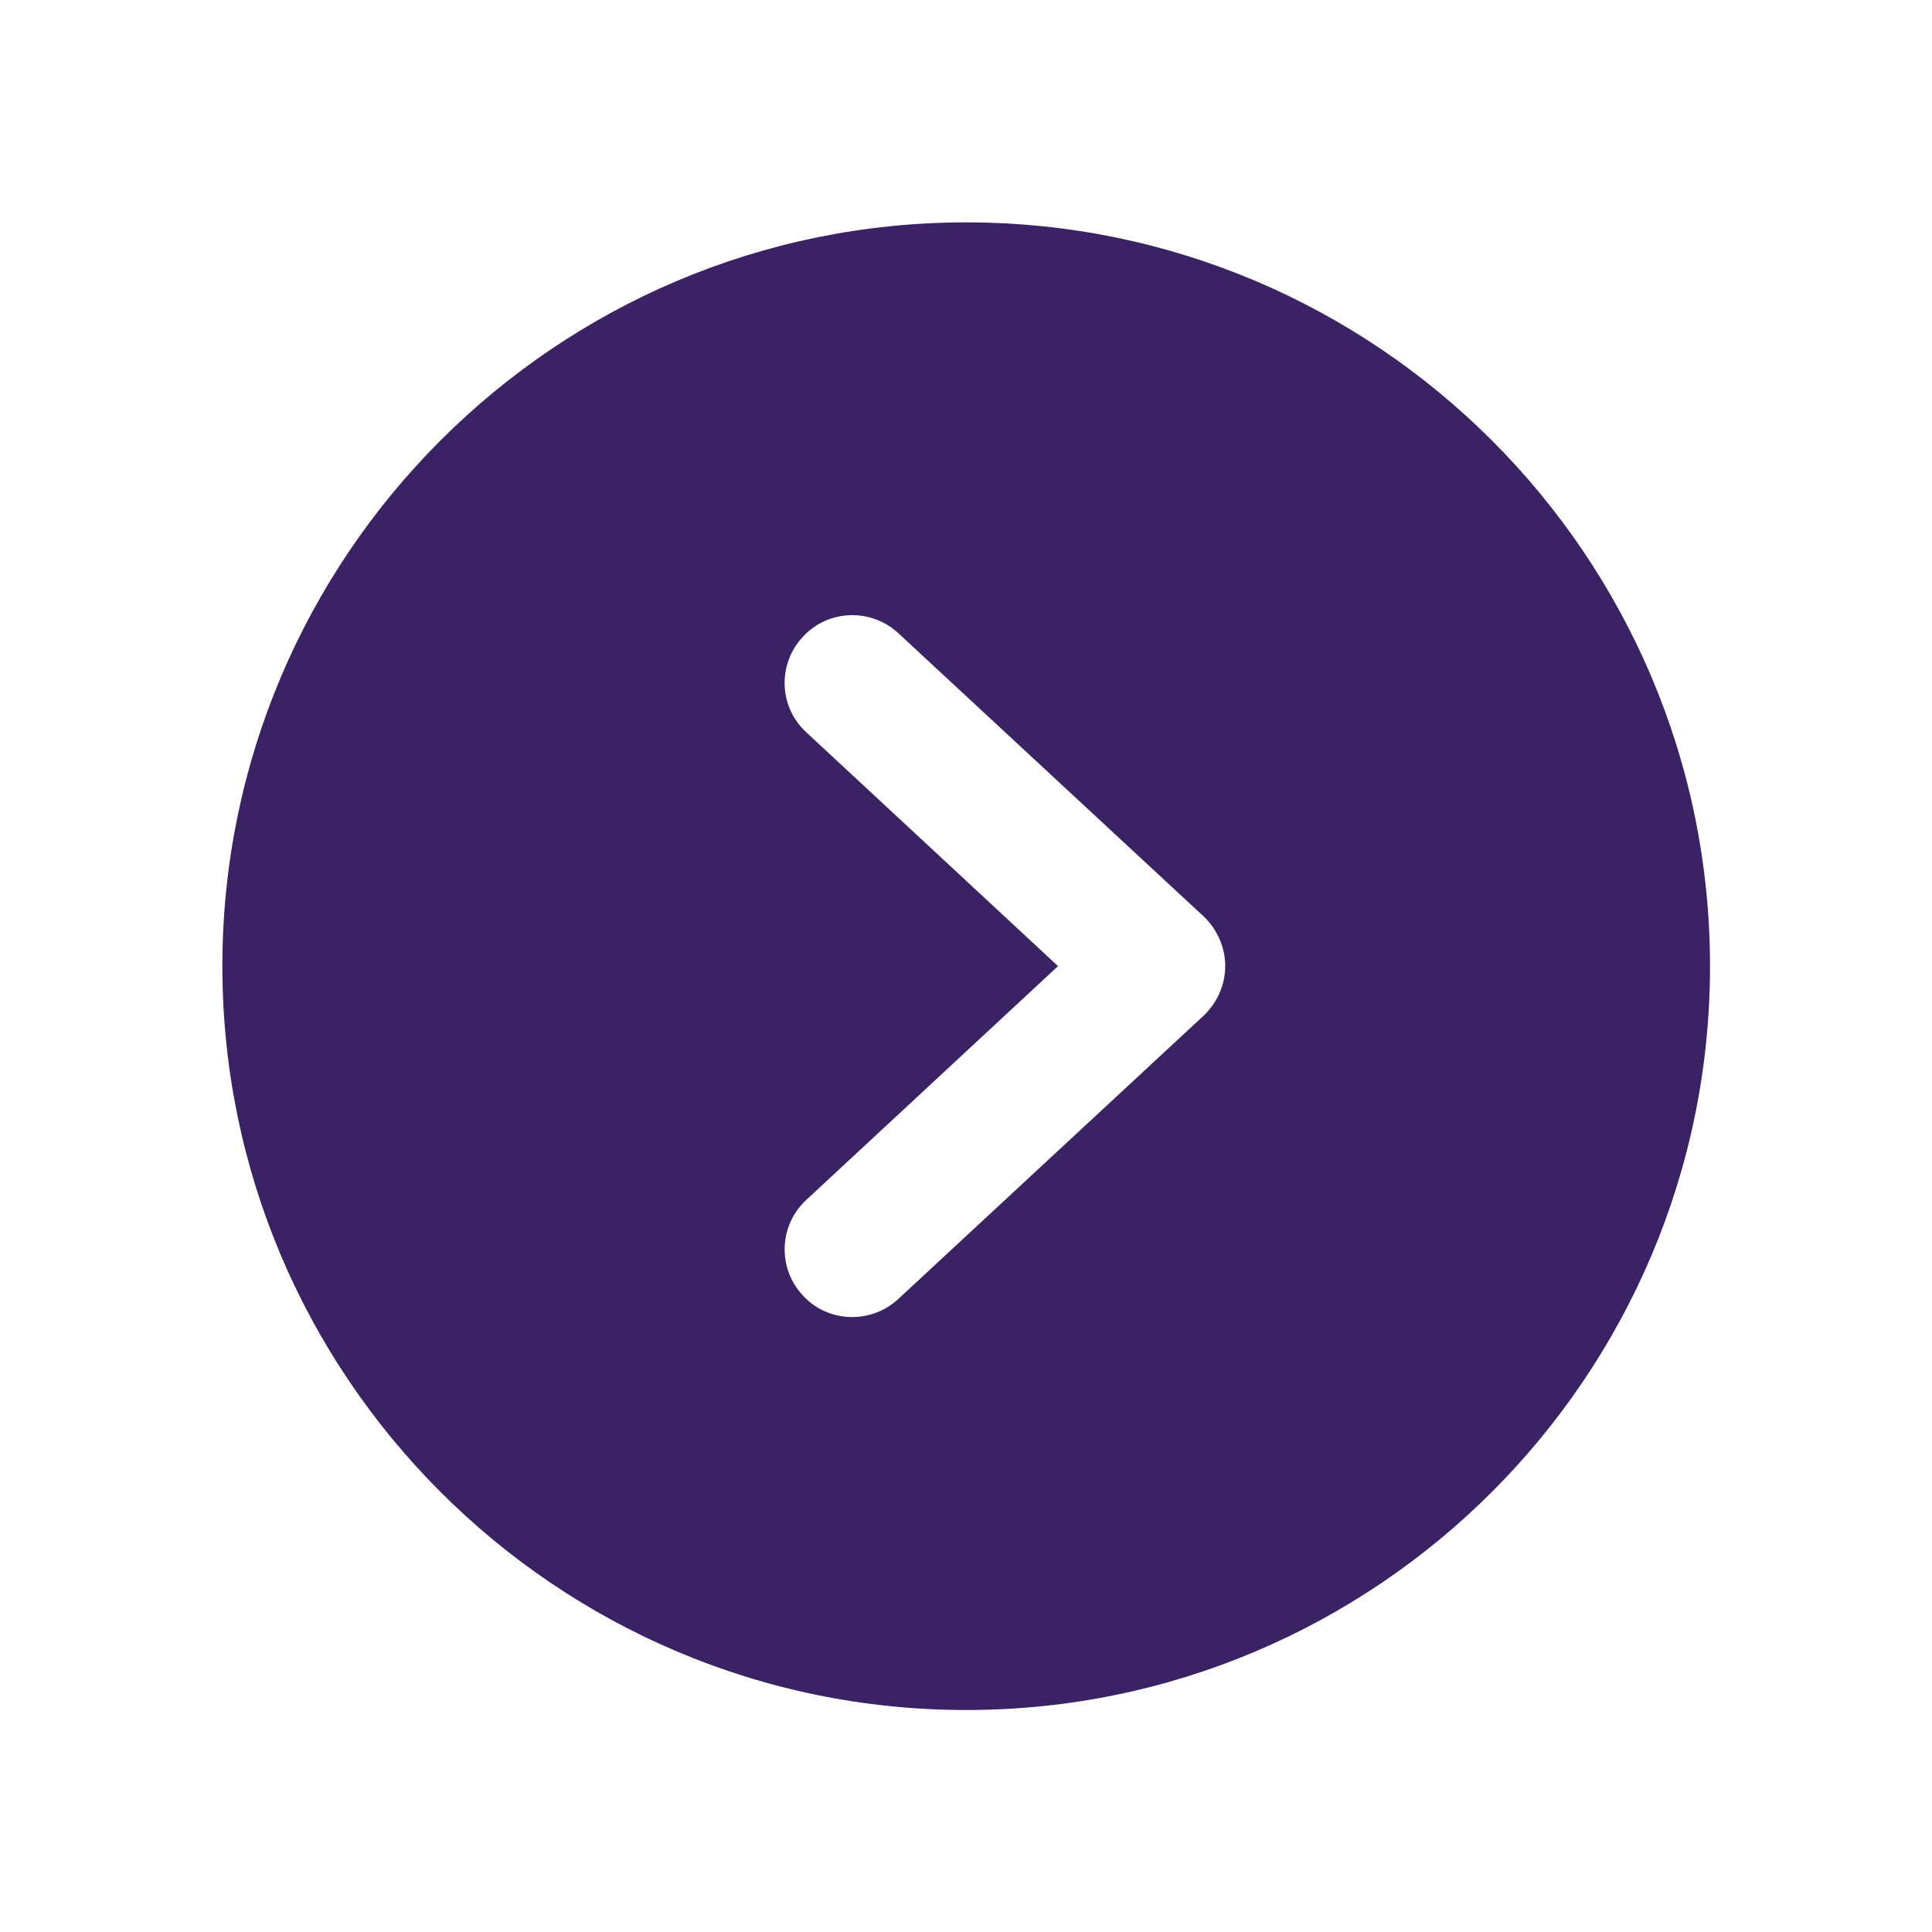 <svg width="30" height="30" viewBox="0 0 30 30" fill="none" xmlns="http://www.w3.org/2000/svg">
<path d="M15.003 3.453C8.634 3.453 3.453 8.634 3.453 15.003C3.453 21.372 8.634 26.553 15.003 26.553C21.372 26.553 26.553 21.372 26.553 15.003C26.553 8.634 21.372 3.453 15.003 3.453ZM18.687 15.774L13.947 20.172C13.746 20.358 13.488 20.451 13.233 20.451C12.951 20.451 12.67 20.34 12.466 20.115C12.07 19.692 12.094 19.026 12.52 18.632L16.429 15.002L12.52 11.371C12.093 10.979 12.07 10.312 12.466 9.889C12.858 9.462 13.522 9.439 13.948 9.831L18.689 14.229C18.902 14.431 19.025 14.71 19.025 15.001C19.025 15.291 18.902 15.57 18.689 15.772L18.687 15.774Z" fill="#3B2264"/>
</svg>
